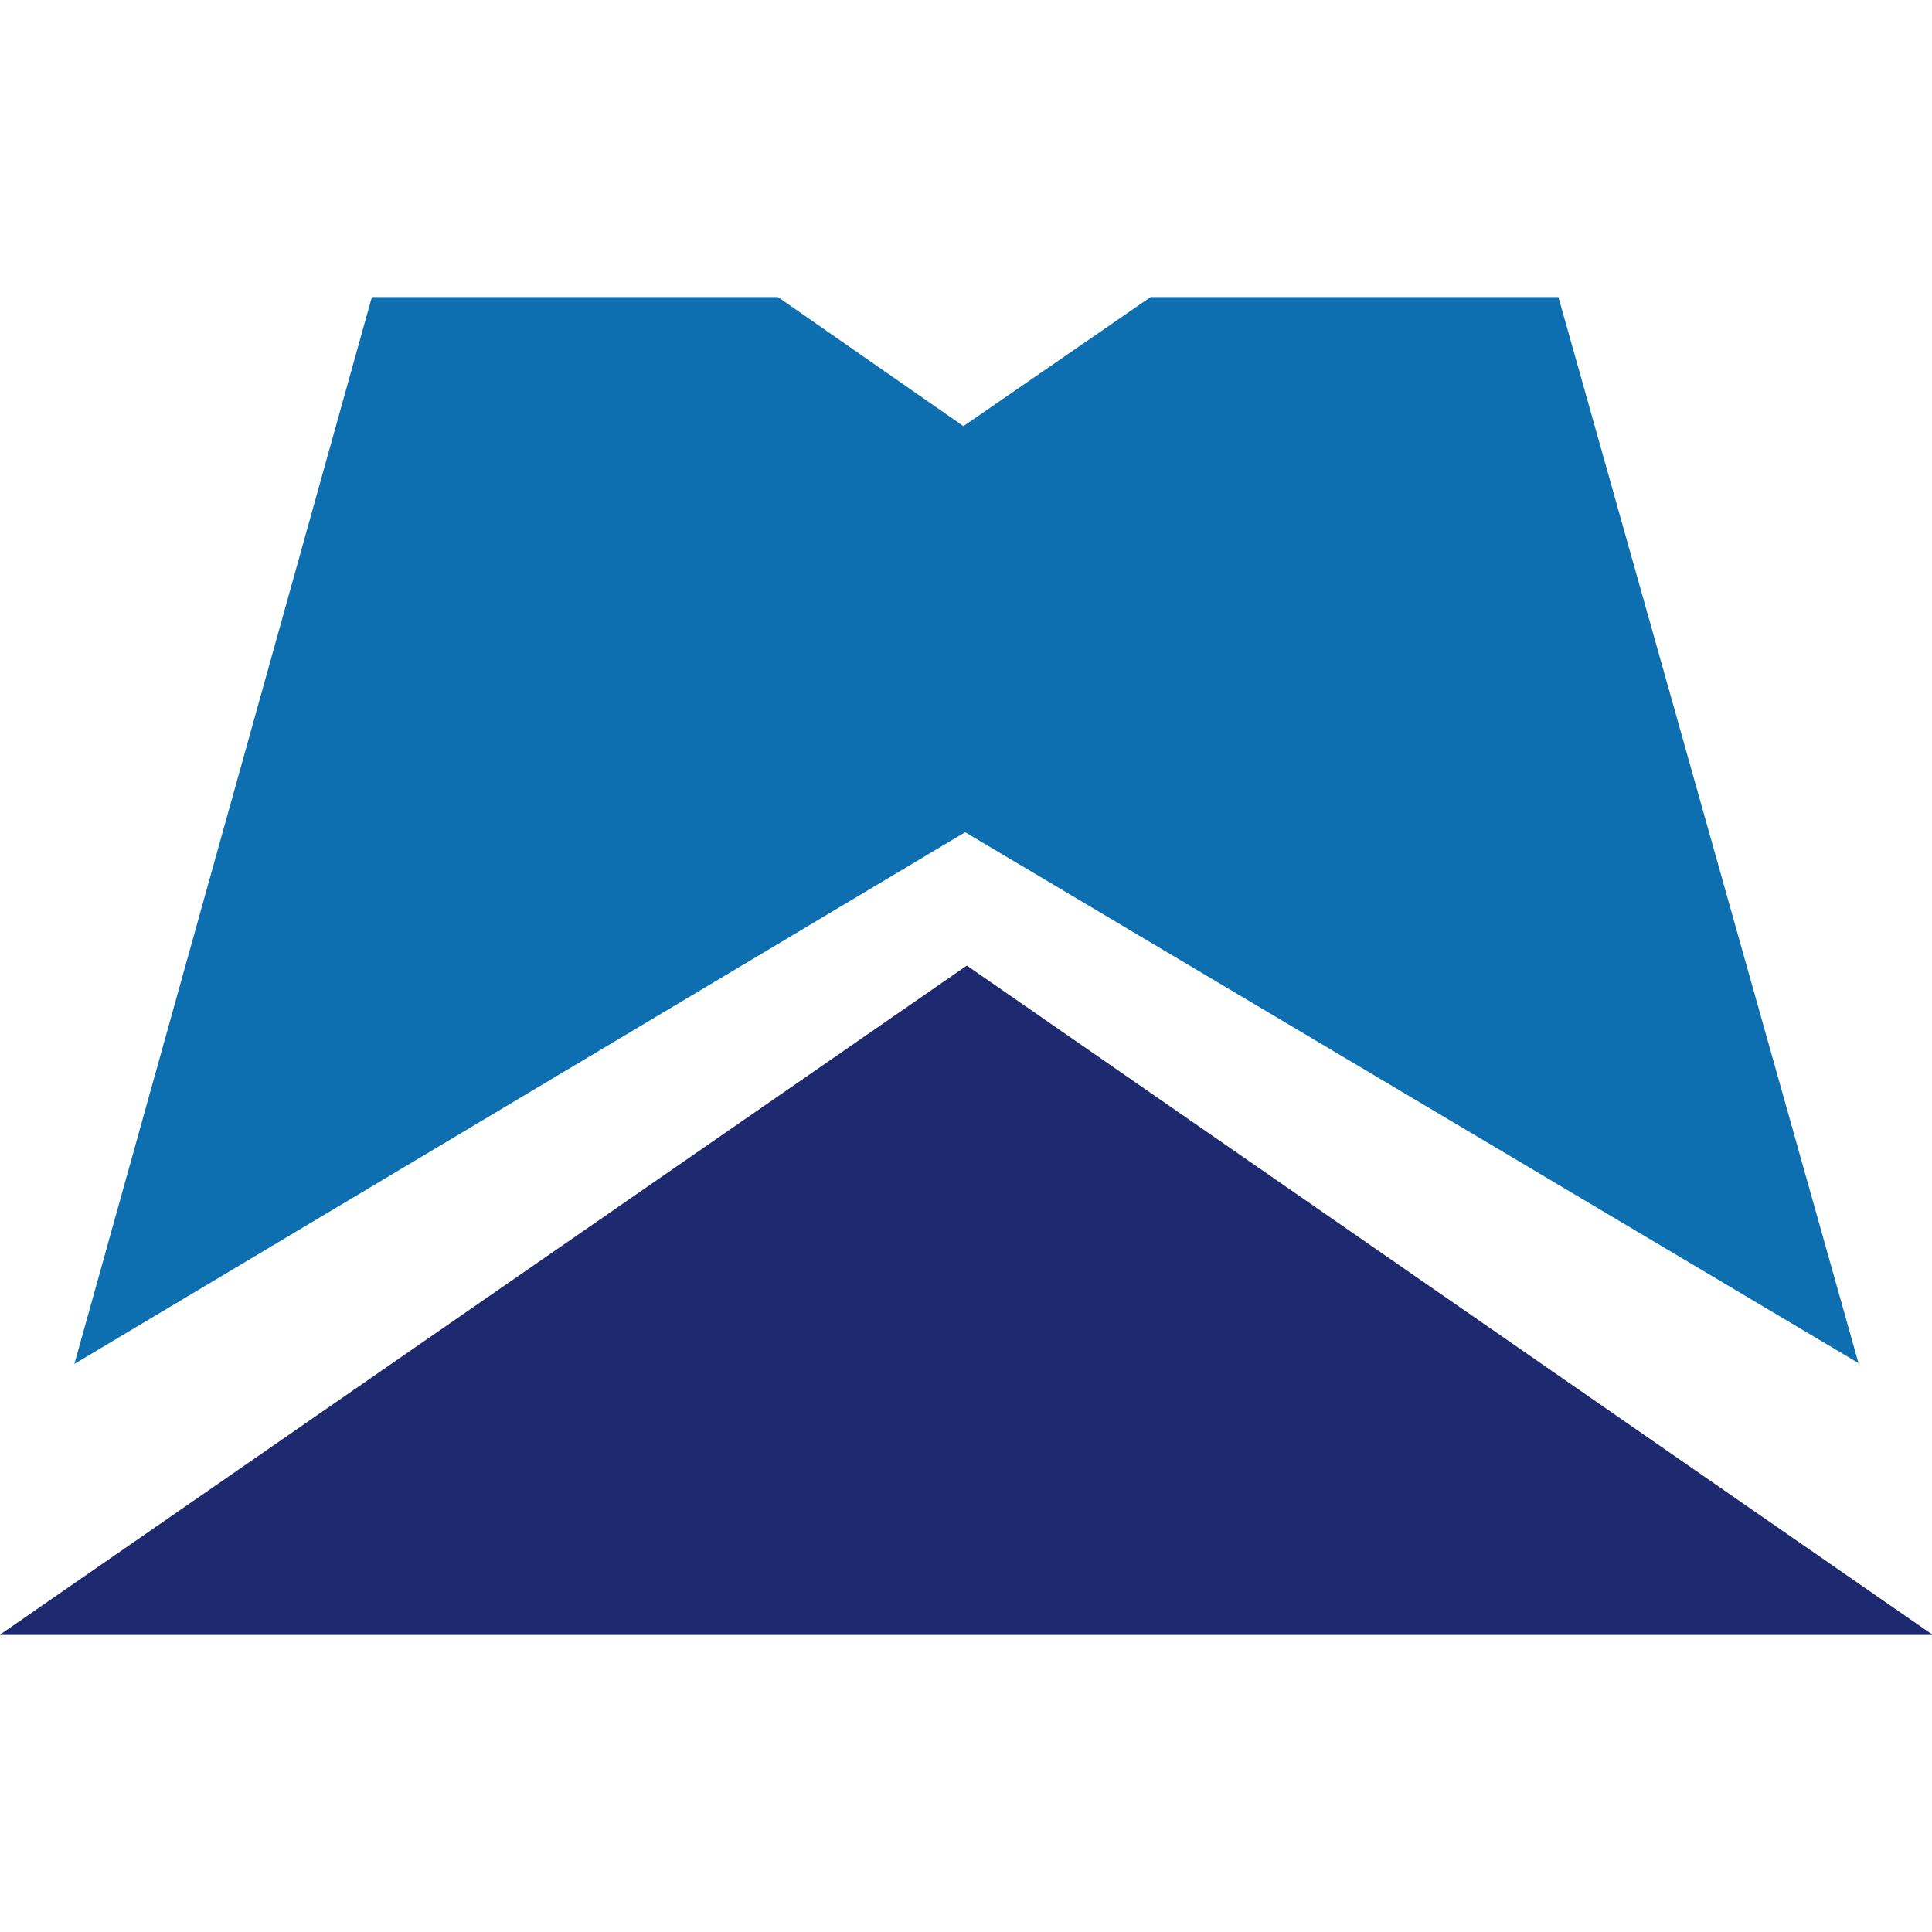 <svg width="226" height="226" xmlns="http://www.w3.org/2000/svg">
 <style type="text/css">.st0{fill:#0D6FAF;}
	.st1{fill:#1E2A6F;}</style>

 <g>
  <title>background</title>
  <rect fill="none" id="canvas_background" height="228" width="228" y="-1" x="-1"/>
 </g>
 <g>
  <title>Layer 1</title>
  <g id="svg_18">
   <polygon id="svg_1" points="112.9,97.35 217.4,159.45 182.3,34.75 134.6,34.75 112.7,49.85 91,34.75 43.5,34.75 8.7,159.55 " class="st0"/>
   <polygon id="svg_2" points="113.1,112.95 0.1,191.15 0,191.25 226.1,191.25 " class="st1"/>
  </g>
 </g>
</svg>